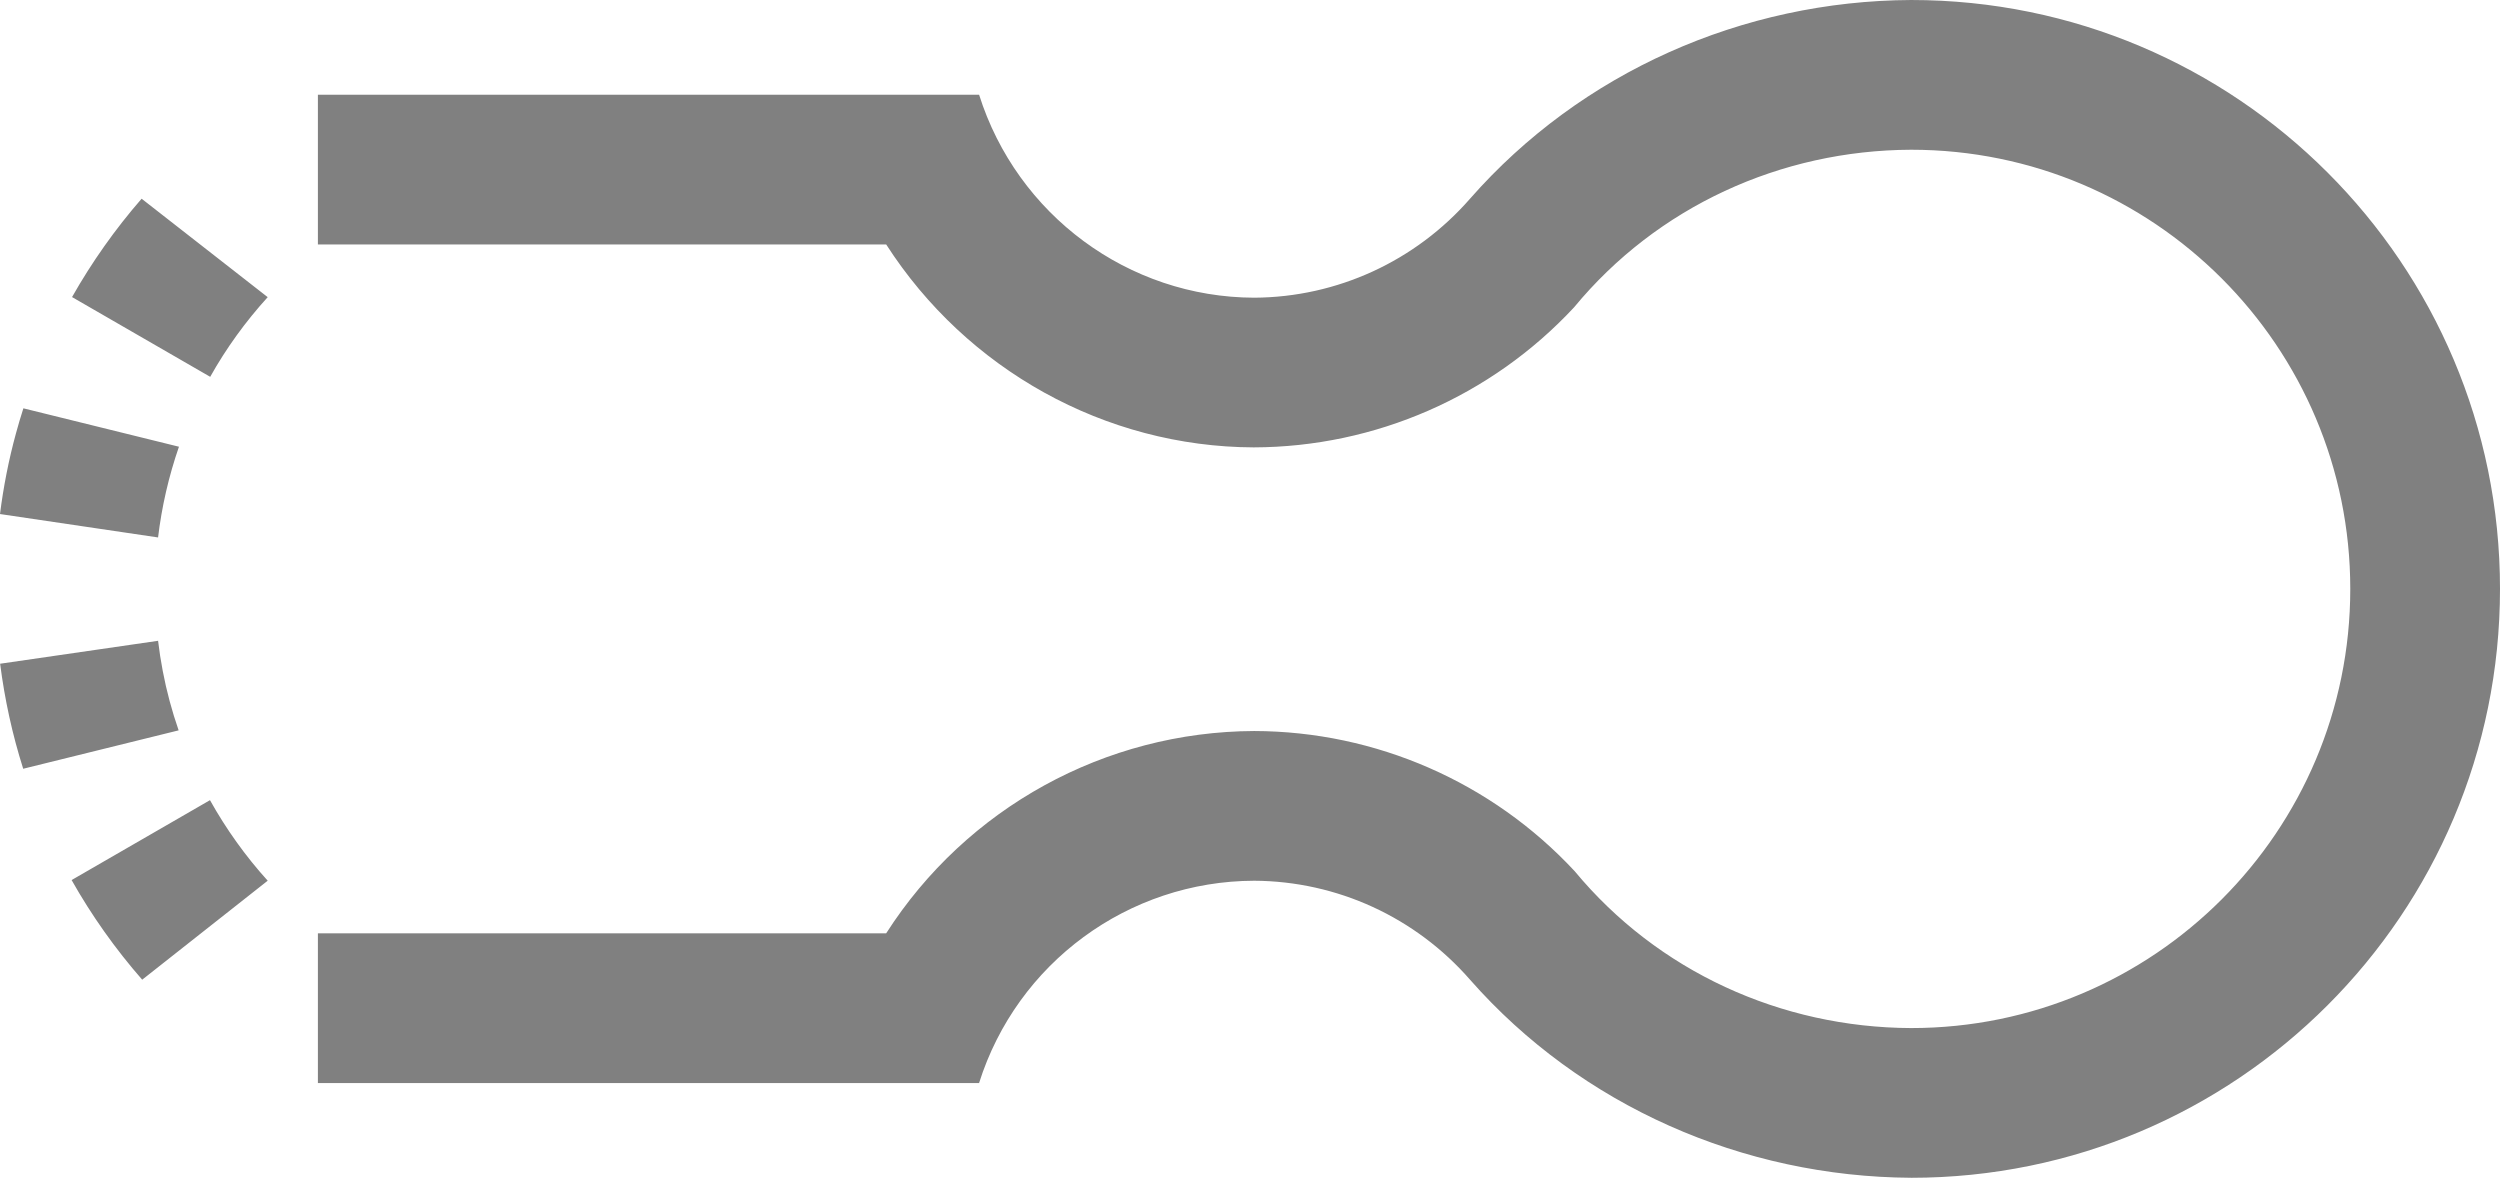 <?xml version="1.0" encoding="UTF-8" standalone="no"?>
<!-- Created with Inkscape (http://www.inkscape.org/) -->

<svg
   width="512"
   height="241.207"
   viewBox="0 0 135.467 63.819"
   version="1.1"
   id="svg1"
   inkscape:version="1.4 (e7c3feb1, 2024-10-09)"
   sodipodi:docname="FfSlogoGrey128Alpha.svg"
   xml:space="preserve"
   inkscape:export-filename="../PNG/FfSfaviconGrey128Alpha32.png"
   inkscape:export-xdpi="6"
   inkscape:export-ydpi="6"
   xmlns:inkscape="http://www.inkscape.org/namespaces/inkscape"
   xmlns:sodipodi="http://sodipodi.sourceforge.net/DTD/sodipodi-0.dtd"
   xmlns="http://www.w3.org/2000/svg"
   xmlns:svg="http://www.w3.org/2000/svg"><sodipodi:namedview
     id="namedview1"
     pagecolor="#ffffff"
     bordercolor="#000000"
     borderopacity="0.25"
     inkscape:showpageshadow="false"
     inkscape:pageopacity="0.0"
     inkscape:pagecheckerboard="0"
     inkscape:deskcolor="#d1d1d1"
     inkscape:document-units="px"
     showborder="false"
     borderlayer="false"
     inkscape:zoom="0.6601809"
     inkscape:cx="421.85407"
     inkscape:cy="152.98837"
     inkscape:window-width="1536"
     inkscape:window-height="907"
     inkscape:window-x="0"
     inkscape:window-y="25"
     inkscape:window-maximized="0"
     inkscape:current-layer="svg1"
     showguides="false"><sodipodi:guide
       position="41.553,87.906"
       orientation="0,-1"
       id="guide1"
       inkscape:locked="false" /><sodipodi:guide
       position="38.422,55.321"
       orientation="1,0"
       id="guide2"
       inkscape:locked="false" /><sodipodi:guide
       position="38.16,112.817"
       orientation="0,-1"
       id="guide3"
       inkscape:locked="false" /><sodipodi:guide
       position="134.066,62.995"
       orientation="0,-1"
       id="guide4"
       inkscape:locked="false" /><sodipodi:guide
       position="86.241,52.166"
       orientation="0,-1"
       id="guide5"
       inkscape:locked="false" /><sodipodi:guide
       position="86.239,123.645"
       orientation="0,-1"
       id="guide6"
       inkscape:locked="false" /><sodipodi:guide
       position="106.14,98.185"
       orientation="1,0"
       id="guide7"
       inkscape:locked="false" /><sodipodi:guide
       position="133.902,112.817"
       orientation="1,0"
       id="guide8"
       inkscape:locked="false" /><sodipodi:guide
       position="79.52,112.817"
       orientation="1,0"
       id="guide9"
       inkscape:locked="false" /><sodipodi:guide
       position="86.241,123.645"
       orientation="1,0"
       id="guide10"
       inkscape:locked="false" /><sodipodi:guide
       position="106.14,77.628"
       orientation="0,-1"
       id="guide11"
       inkscape:locked="false" /><sodipodi:guide
       position="106.14,66.8"
       orientation="0,-1"
       id="guide12"
       inkscape:locked="false" /><sodipodi:guide
       position="106.14,108.967"
       orientation="0,-1"
       id="guide13"
       inkscape:locked="false" /><sodipodi:guide
       position="106.14,98.14"
       orientation="0,-1"
       id="guide14"
       inkscape:locked="false" /><sodipodi:guide
       position="95.252,98.14"
       orientation="1,0"
       id="guide15"
       inkscape:locked="false" /><sodipodi:guide
       position="114.877,98.14"
       orientation="1,0"
       id="guide16"
       inkscape:locked="false" /><sodipodi:guide
       position="121.752,116.132"
       orientation="1,0"
       id="guide17"
       inkscape:locked="false" /><sodipodi:guide
       position="130.474,123.645"
       orientation="1,0"
       id="guide18"
       inkscape:locked="false" /><sodipodi:guide
       position="153.647,119.668"
       orientation="1,0"
       id="guide19"
       inkscape:locked="false" /><sodipodi:guide
       position="185.409,87.906"
       orientation="1,0"
       id="guide20"
       inkscape:locked="false" /><sodipodi:guide
       position="15.174,87.906"
       orientation="1,0"
       id="guide21"
       inkscape:locked="false" /><sodipodi:guide
       position="26.859,84.181"
       orientation="1,0"
       id="guide22"
       inkscape:locked="false" /><sodipodi:guide
       position="34.757,108.967"
       orientation="1,0"
       id="guide23"
       inkscape:locked="false" /><sodipodi:guide
       position="196.237,87.906"
       orientation="1,0"
       id="guide24"
       inkscape:locked="false" /></sodipodi:namedview><defs
     id="defs1"><rect
       x="45.24"
       y="38.941"
       width="989.112"
       height="627.322"
       id="rect21" /><rect
       x="105.574"
       y="12.042"
       width="957.325"
       height="552.206"
       id="rect2" /><rect
       x="105.574"
       y="12.042"
       width="957.325"
       height="552.206"
       id="rect3" /><rect
       x="105.574"
       y="12.042"
       width="957.325"
       height="552.206"
       id="rect4" /></defs><path
     id="path4"
     style="display:inline;opacity:1;fill:#808080;stroke-width:0.136"
     d="M 103.557,63.819 C 94.451,63.768 85.676,59.927 79.66,53.091 v 0 c -2.958,-3.388 -7.199,-5.342 -11.697,-5.367 -6.826,0.02 -12.856,4.453 -14.911,10.963 l 0.002,3.81e-4 H 17.226 v -8.113 h 30.792 c 4.357,-6.803 11.867,-10.931 19.945,-10.963 6.588,0.018 12.874,2.767 17.361,7.592 v 0 c 4.5,5.432 11.178,8.476 18.233,8.504 13.143,0 23.797,-10.654 23.797,-23.797 0,-13.143 -10.654,-23.797 -23.797,-23.797 -7.07,0.027 -13.762,3.085 -18.262,8.538 v 0 C 80.809,21.475 74.522,24.224 67.934,24.242 59.871,24.21 52.379,20.027 48.019,13.245 H 17.226 V 5.132 c 0,0 35.828,0 35.828,-2e-6 2.055,6.51 8.082,10.979 14.909,10.999 4.497,-0.025 8.739,-1.981 11.697,-5.368 v 0 C 85.682,3.908 94.433,0.045 103.557,0 c 17.623,6.5e-5 31.91,14.286 31.91,31.91 -7e-5,17.623 -14.286,31.91 -31.91,31.91 z M 7.705,53.086 C 6.25,51.423 4.966,49.611 3.88,47.687 l 7.498,-4.329 c 0.874,1.564 1.922,3.032 3.124,4.36 v 0.007 z M 1.257,41.656 C 0.669,39.802 0.252,37.894 0.007,35.965 L 8.563,34.723 v -0.022 c 0.066,0.556 0.15,1.109 0.256,1.658 0.207,1.093 0.497,2.168 0.861,3.217 h -0.002 z M 8.563,29.138 v -0.016 L 0,27.854 C 0.186,26.377 0.473,24.912 0.867,23.475 0.989,23.022 1.124,22.572 1.267,22.125 l 8.43,2.081 C 9.143,25.807 8.762,27.463 8.563,29.138 Z M 11.391,20.419 3.904,16.097 c 1.074,-1.896 2.338,-3.685 3.769,-5.329 v -7.48e-4 l 6.829,5.332 v 0.007 c -1.195,1.315 -2.244,2.762 -3.112,4.313 z"
     sodipodi:nodetypes="cccccccccccccsccccccccccccccccccccccccccccccccccscccccccccc"
     inkscape:label="FfSlogo Grey128" /></svg>
